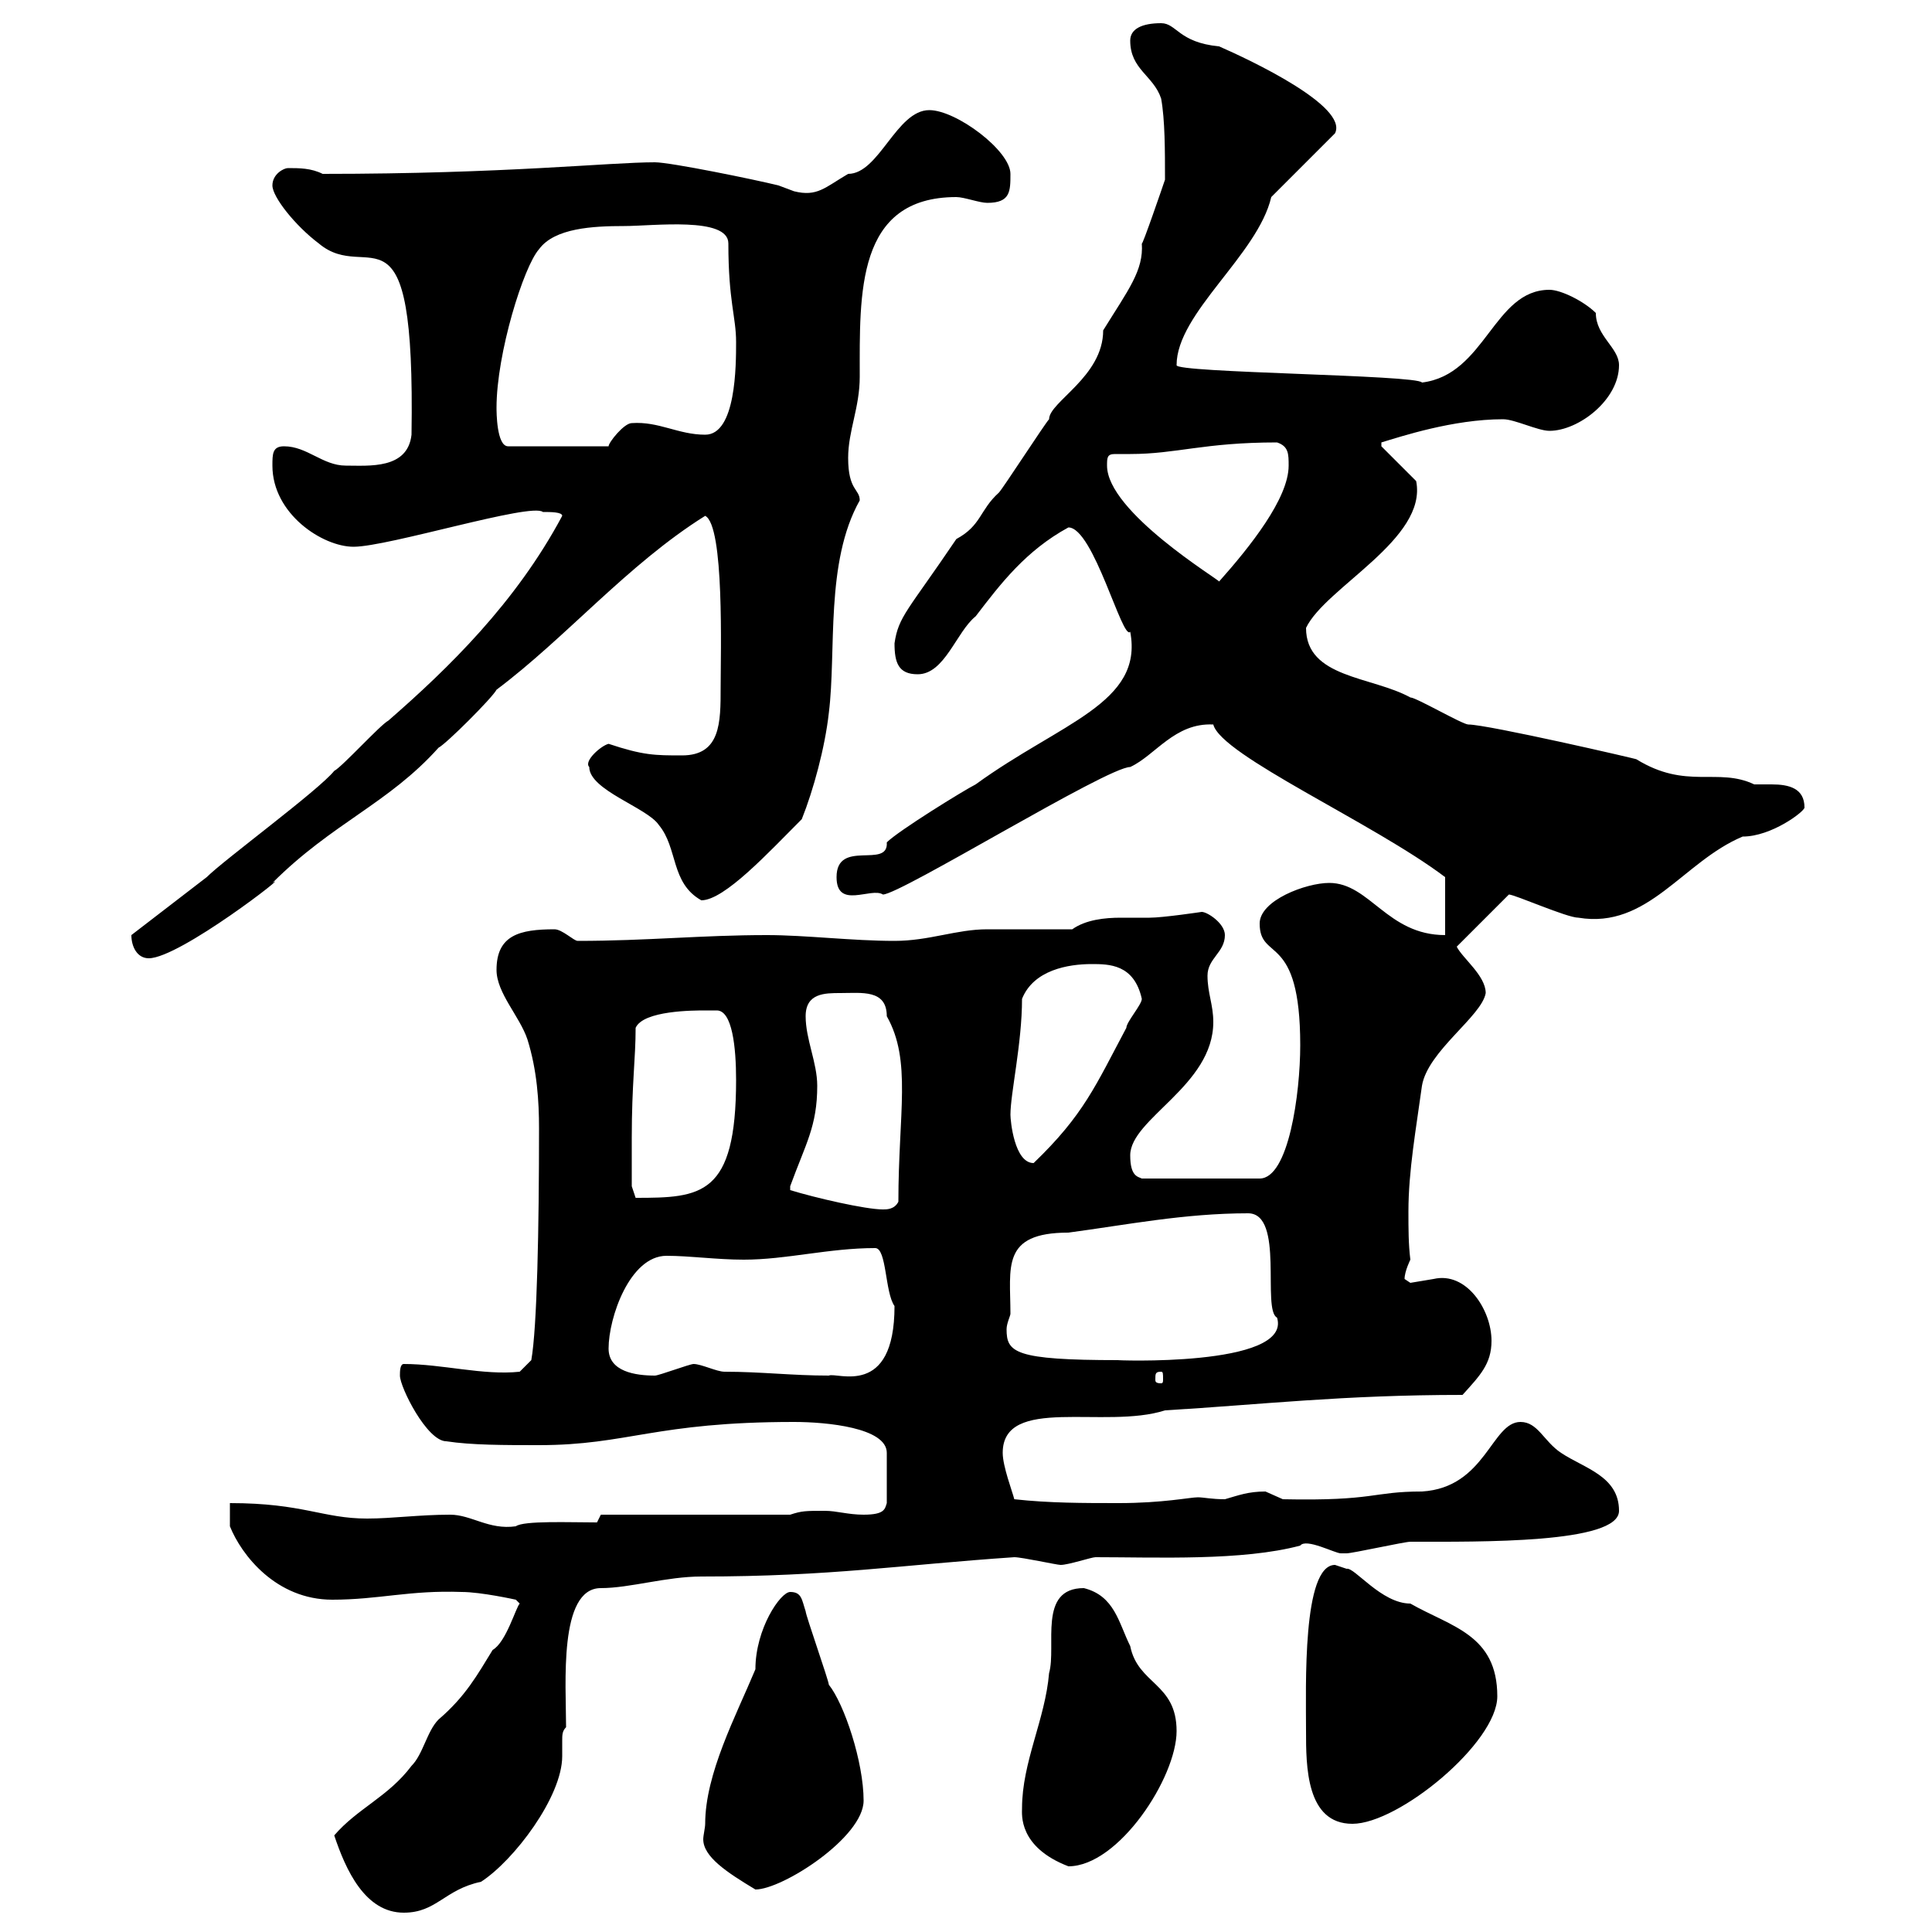 <svg xmlns="http://www.w3.org/2000/svg" xmlns:xlink="http://www.w3.org/1999/xlink" width="300" height="300"><path d="M51.90 285C53.70 290.40 56.70 297 62.70 297C67.80 297 69 293.40 74.70 292.20C79.80 288.90 87.30 279 87.30 272.70C87.30 271.80 87.30 270.90 87.30 270.30C87.30 269.40 87.30 268.80 87.90 268.20C87.90 261.60 86.70 246.60 93.30 246.60C97.80 246.60 103.50 244.80 108.90 244.80C129 244.80 139.80 243 157.50 241.80C158.70 241.80 164.10 243 164.70 243C165.90 243 169.50 241.80 170.10 241.80C179.70 241.80 192.90 242.40 201.90 240C202.80 238.80 207.30 241.20 208.20 241.20C209.10 241.20 209.10 241.20 209.10 241.20C210 241.20 218.10 239.40 219 239.40C229.80 239.40 251.40 239.70 251.40 234.60C251.40 229.20 246 228 242.40 225.60C239.70 223.80 238.80 220.80 236.10 220.80C231.60 220.80 230.70 231 220.80 231.60C213 231.60 213.60 233.10 199.20 232.80C199.20 232.80 196.50 231.60 196.50 231.60C193.80 231.60 192.30 232.20 190.20 232.80C188.10 232.80 186.90 232.50 186 232.50C184.80 232.50 180.60 233.40 173.70 233.40C168.30 233.40 162.90 233.40 157.50 232.80C157.20 231.60 155.70 227.70 155.70 225.60C155.70 216.60 171.60 222 180.90 219C195.90 218.10 208.50 216.60 227.10 216.60C229.80 213.60 231.60 211.80 231.60 208.20C231.60 203.40 227.70 197.40 222.60 198.60C222.60 198.60 219 199.20 219 199.20C219 199.20 218.10 198.60 218.10 198.60C218.10 197.40 219 195.60 219 195.60C218.70 193.20 218.70 190.80 218.70 188.10C218.70 181.80 219.90 175.20 220.80 168.60C221.70 163.20 230.10 157.80 230.70 154.20C230.70 151.50 227.10 148.80 226.20 147L234.30 138.90C235.20 138.90 243.30 142.50 245.10 142.50C255.90 144.30 261.30 133.80 270.60 129.90C275.10 129.90 280.20 126 280.20 125.40C280.20 122.40 277.80 121.80 275.10 121.80C274.20 121.80 273 121.80 272.40 121.80C266.70 119.10 261.90 122.70 254.10 117.90C254.40 117.90 231 112.50 228 112.50C227.10 112.50 219.90 108.30 219 108.30C213 105 202.80 105.30 202.80 97.50C205.80 91.20 221.70 83.70 219.90 74.70L214.50 69.30L214.50 68.70C217.50 67.80 225.60 65.10 233.40 65.10C235.20 65.10 238.80 66.90 240.60 66.90C245.10 66.90 251.40 62.10 251.40 56.70C251.40 54 247.80 52.20 247.80 48.60C246 46.80 242.40 45 240.60 45C231.90 45 230.70 58.20 220.80 59.40C220.20 58.20 182.40 57.90 182.70 56.70C182.70 48.60 195.30 39.60 197.40 30.60L207.30 20.70C209.40 16.50 194.10 9.30 189.30 7.20C183 6.60 182.70 3.60 180.30 3.60C177.30 3.60 175.50 4.50 175.50 6.30C175.50 10.80 179.10 11.70 180.30 15.30C180.90 18.60 180.90 23.40 180.90 27.90C180.60 28.80 177.30 38.40 177.30 37.80C177.60 42 175.20 45 171.30 51.30C171.30 58.50 162.90 62.40 162.90 65.10C162.30 65.70 155.70 75.90 155.10 76.50C152.10 79.20 152.40 81.60 148.50 83.70C141 94.80 139.50 95.70 138.90 99.90C138.90 102.90 139.50 104.70 142.50 104.70C146.70 104.70 148.50 98.10 151.50 95.70C155.40 90.60 159.30 85.50 165.90 81.90C169.80 81.90 174.30 99.60 175.50 98.10C177.60 109.20 164.70 112.20 151.50 121.80C149.70 122.70 139.50 129 137.70 130.80C138 135 129.90 130.20 129.90 136.20C129.90 141.30 135.30 137.70 137.10 138.90C139.80 138.90 171.90 119.10 175.50 119.10C179.40 117.30 182.40 112.20 188.40 112.50C189.60 117.30 213.30 127.80 224.40 136.20L224.40 145.20C215.40 145.20 212.70 137.10 206.40 137.10C202.80 137.10 195.60 139.80 195.60 143.40C195.60 149.40 201.90 144.60 201.90 162.30C201.90 169.80 200.10 183 195.60 183L177.30 183C176.70 182.70 175.50 182.70 175.50 179.40C175.50 173.70 188.40 168.60 188.40 158.70C188.40 156 187.50 154.20 187.50 151.50C187.50 148.80 190.20 147.90 190.20 145.20C190.20 143.40 187.50 141.60 186.60 141.60C186.60 141.60 180.60 142.50 178.50 142.50C177 142.50 175.50 142.50 174 142.50C171.60 142.50 168.60 142.80 166.50 144.30C164.70 144.30 155.10 144.30 153.30 144.30C148.50 144.30 144.30 146.10 138.90 146.10C132.30 146.10 125.10 145.20 119.10 145.20C108.90 145.20 100.50 146.10 89.70 146.10C89.10 146.10 87.30 144.30 86.10 144.30C80.70 144.30 77.10 145.20 77.10 150.60C77.10 154.20 80.70 157.80 81.90 161.40C83.40 166.20 83.70 171 83.70 175.20C83.70 190.80 83.40 206.10 82.50 211.20L80.70 213C75 213.60 68.70 211.80 62.70 211.80C62.10 211.80 62.10 213 62.10 213.60C62.10 215.40 66.30 223.80 69.30 223.80C73.20 224.40 78.30 224.40 83.70 224.40C97.50 224.40 101.70 220.80 123.30 220.80C128.40 220.80 137.70 221.70 137.70 225.60L137.70 233.40C137.40 234.30 137.40 235.20 134.10 235.20C131.70 235.20 129.90 234.60 128.10 234.60C125.10 234.60 124.50 234.60 122.70 235.20L93.30 235.20L92.70 236.40C88.50 236.40 81.30 236.10 80.10 237C75.90 237.60 73.20 235.20 69.90 235.20C65.10 235.20 60.90 235.80 57 235.80C50.10 235.80 47.10 233.40 35.70 233.40L35.70 237C37.50 241.50 42.90 248.40 51.60 248.40C58.80 248.40 63.60 246.90 71.70 247.20C74.70 247.20 80.10 248.40 80.10 248.40L80.70 249C80.10 249.60 78.60 255 76.50 256.20C74.10 260.10 72.30 263.40 68.10 267C66.30 268.80 65.70 272.40 63.90 274.20C60.30 279 55.50 280.80 51.90 285ZM109.50 283.20C109.50 283.80 109.20 285 109.20 285.60C109.20 288.30 112.80 290.70 117.30 293.40C121.50 293.40 134.10 285.30 134.10 279.60C134.10 273.60 131.10 264.60 128.70 261.60C128.70 261 125.10 250.80 125.10 250.20C124.50 248.40 124.50 247.20 122.70 247.20C121.20 247.20 117.30 252.90 117.30 259.20C114.30 266.40 109.50 275.40 109.50 283.20ZM158.70 280.80C158.70 281.70 158.10 286.80 165.90 289.80C173.70 289.80 182.70 276 182.70 268.80C182.70 261.30 176.70 261.60 175.50 255.60C173.70 252 173.10 247.80 168.30 246.60C161.10 246.60 164.10 255.60 162.90 259.80C162.30 267 158.70 273.60 158.70 280.80ZM202.80 268.80C202.80 274.20 202.80 283.20 210 283.20C217.20 283.20 232.50 270.60 232.50 263.40C232.50 253.80 225.30 252.60 219 249C214.50 249 210.30 243.30 209.10 243.60C209.10 243.60 207.30 243 207.30 243C202.20 243 202.80 261.90 202.80 268.80ZM180.30 213C180.60 213 180.60 213.30 180.60 214.20C180.60 214.50 180.60 214.80 180.30 214.80C179.40 214.80 179.40 214.50 179.40 214.20C179.40 213.30 179.40 213 180.30 213ZM94.50 209.40C94.50 204.60 97.80 195 103.50 195C107.10 195 111.30 195.60 115.50 195.60C122.10 195.60 128.70 193.80 135.90 193.80C137.70 193.80 137.40 200.70 138.90 202.80C138.90 217.20 129.90 213 128.70 213.60C123 213.60 118.20 213 112.50 213C111.30 213 108.90 211.80 107.70 211.80C107.10 211.80 102.30 213.60 101.70 213.60C98.70 213.60 94.50 213 94.50 209.40ZM156.90 204C156.90 196.80 155.40 191.40 165.90 191.40C174.90 190.20 183.90 188.40 193.80 188.40C199.50 188.40 195.90 203.40 198.30 204.60C200.70 212.40 172.20 211.20 173.70 211.20C157.50 211.20 156.30 210 156.30 206.40C156.30 205.50 156.90 204.30 156.90 204ZM122.70 184.80C122.70 184.20 122.70 184.20 122.70 184.20C125.10 177.60 126.90 174.90 126.90 168.60C126.90 165 125.10 161.40 125.10 157.80C125.10 154.20 128.10 154.20 130.50 154.20C133.80 154.20 137.70 153.60 137.70 157.80C141.60 164.70 139.50 172.80 139.50 186.60C138.90 187.80 137.70 187.80 137.10 187.80C134.40 187.80 126.60 186 122.70 184.80ZM98.10 176.70C98.10 168.30 98.70 164.40 98.70 159.60C99.90 156.90 107.70 156.90 109.50 156.90C110.10 156.90 110.70 156.90 111.30 156.90C113.70 156.90 114.30 162.60 114.30 167.70C114.30 185.70 108.90 186 98.70 186L98.10 184.20C98.10 184.20 98.10 178.50 98.10 176.70ZM156.90 173.10C156.90 169.80 158.70 162 158.70 155.10C160.50 150.60 165.90 149.70 169.50 149.70C172.20 149.70 176.10 149.70 177.30 155.10C177.30 156 174.90 158.70 174.90 159.60C170.10 168.60 168.30 173.10 160.50 180.60C157.50 180.60 156.90 174 156.90 173.10ZM20.40 145.20C20.40 147 21.30 148.80 23.10 148.80C27.90 148.80 45.60 135 42.30 137.10C51.60 127.80 60.30 124.80 68.10 116.10C69.30 115.50 76.50 108.30 77.10 107.10C87.90 99 97.50 87.60 109.50 80.10C112.50 81.60 111.90 101.40 111.90 106.80C111.90 112.20 111.90 117.30 105.90 117.30C101.70 117.30 99.90 117.30 94.50 115.50C93.30 115.80 90.60 118.20 91.50 119.10C91.50 122.70 100.50 125.40 102.30 128.10C105.30 131.70 104.10 137.10 108.90 139.80C112.50 139.80 119.40 132.30 124.50 127.20C126.30 122.70 128.10 116.10 128.70 110.70C129.90 101.10 128.10 87.30 133.50 77.70C133.50 75.90 131.70 76.20 131.70 71.10C131.70 66.90 133.50 63.30 133.50 58.50C133.50 45.60 132.90 30.60 148.50 30.60C149.70 30.60 152.10 31.50 153.30 31.50C156.90 31.50 156.90 29.70 156.90 27C156.90 23.40 148.50 17.10 144.30 17.10C139.20 17.10 136.50 27 131.70 27C128.10 29.10 126.90 30.60 123.30 29.70C123.30 29.70 120.90 28.80 120.90 28.80C117.30 27.90 104.10 25.20 101.70 25.20C94.50 25.20 78.60 27 50.10 27C48.30 26.10 46.50 26.10 44.70 26.10C44.10 26.10 42.30 27 42.30 28.80C42.30 30.60 45.90 35.10 49.50 37.80C57.30 44.40 64.50 29.40 63.90 67.50C63.30 72.90 57.30 72.30 53.70 72.30C50.10 72.30 47.70 69.30 44.10 69.30C42.30 69.30 42.30 70.50 42.30 72.30C42.30 79.80 50.10 84.90 54.90 84.90C60.30 84.90 82.50 78 84.30 79.50C85.50 79.50 87.30 79.50 87.30 80.10C80.10 93.60 69.60 103.80 60.30 111.90C59.10 112.50 53.10 119.10 51.90 119.70C49.50 122.70 34.80 133.50 32.10 136.20C32.10 136.20 20.40 145.20 20.40 145.20ZM171.90 72.30C171.90 71.10 171.90 70.50 173.10 70.50C173.70 70.50 174.90 70.50 175.50 70.50C182.70 70.50 186.90 68.70 198.30 68.70C200.10 69.30 200.10 70.50 200.10 72.30C200.10 77.40 194.10 84.90 189.30 90.30C189.30 90 171.90 79.50 171.90 72.30ZM77.10 63.30C77.10 54.90 81.30 41.40 83.70 38.70C86.10 35.40 92.10 35.10 96.90 35.10C101.40 35.10 113.10 33.60 113.10 37.80C113.10 46.80 114.30 49.20 114.30 53.10C114.30 56.70 114.30 67.50 109.50 67.50C105.30 67.50 102.30 65.40 98.10 65.70C96.90 65.70 94.50 68.70 94.50 69.30L78.90 69.30C77.10 69.30 77.10 63.90 77.10 63.30Z"/></svg>